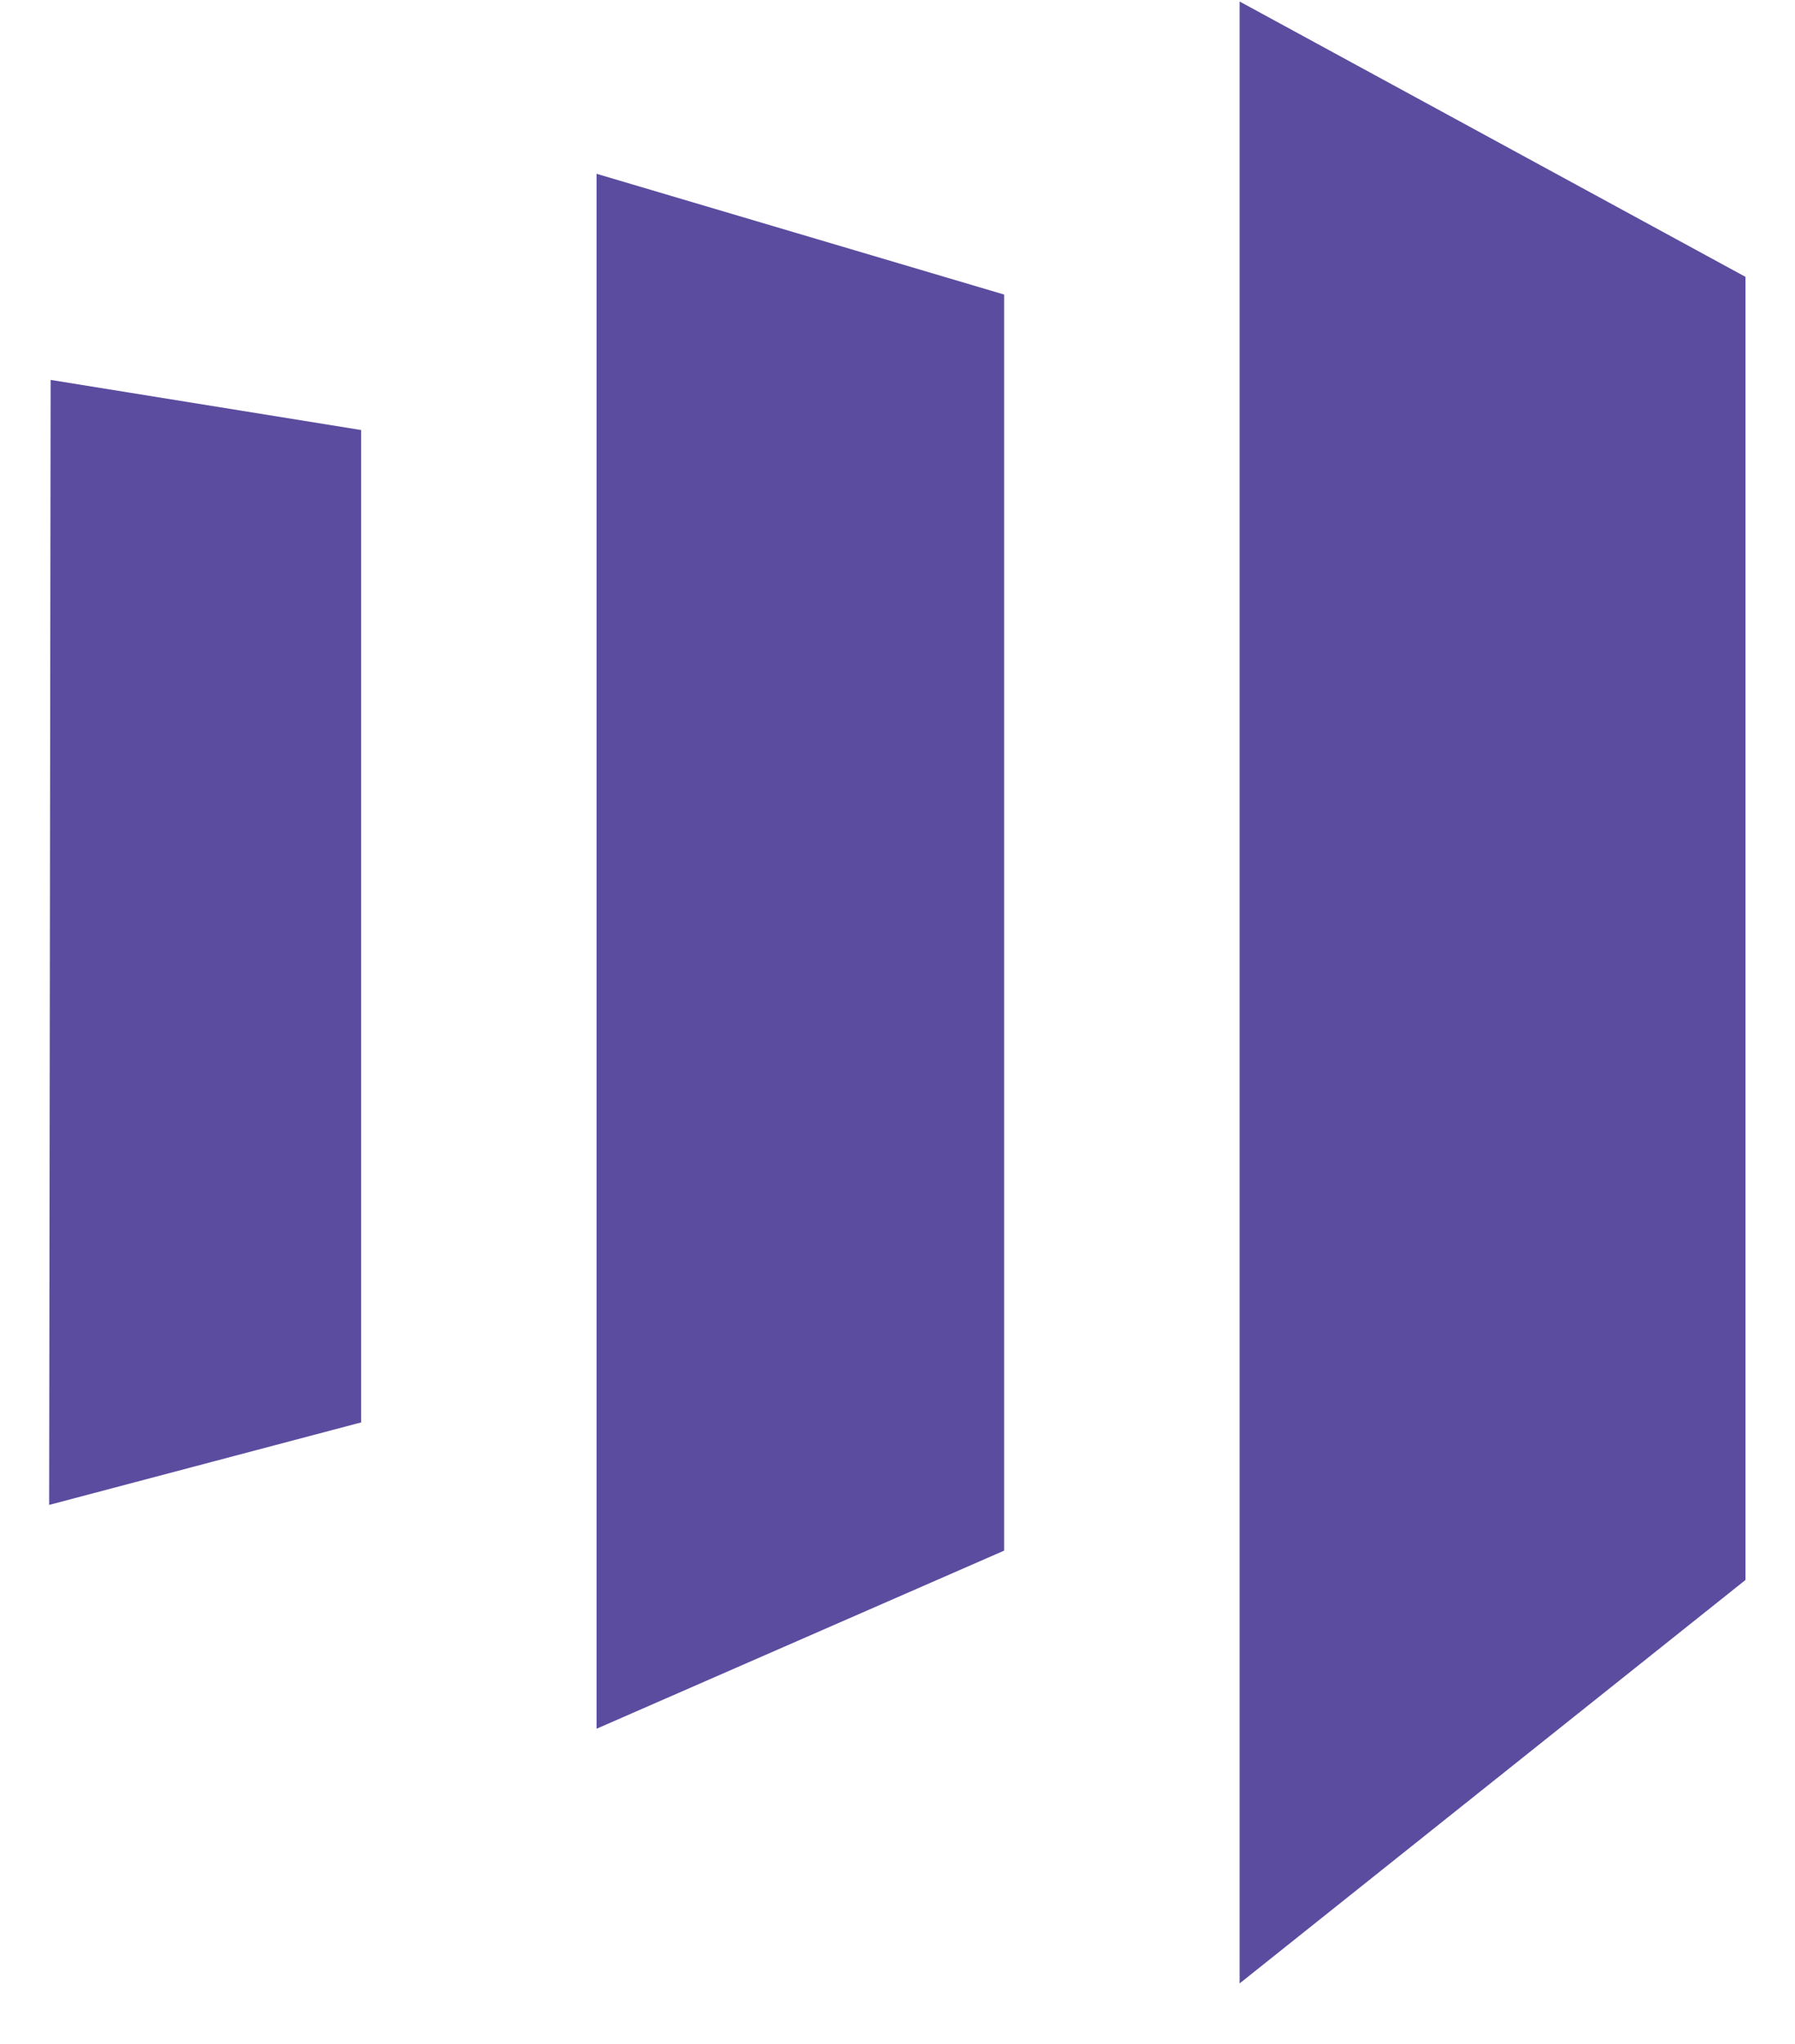 <svg width="29" height="33" viewBox="0 0 29 33" fill="none" xmlns="http://www.w3.org/2000/svg">
<path d="M28.2 25.51V4.47L20.027 0.024V32.024L28.2 25.51ZM9.638 2.806L16.223 4.756V25.036L9.638 27.912V2.806ZM5.834 6.943L0.818 6.134L0.794 24.298L5.834 22.966V6.943Z" fill="#5C4C9F"/>
</svg>

